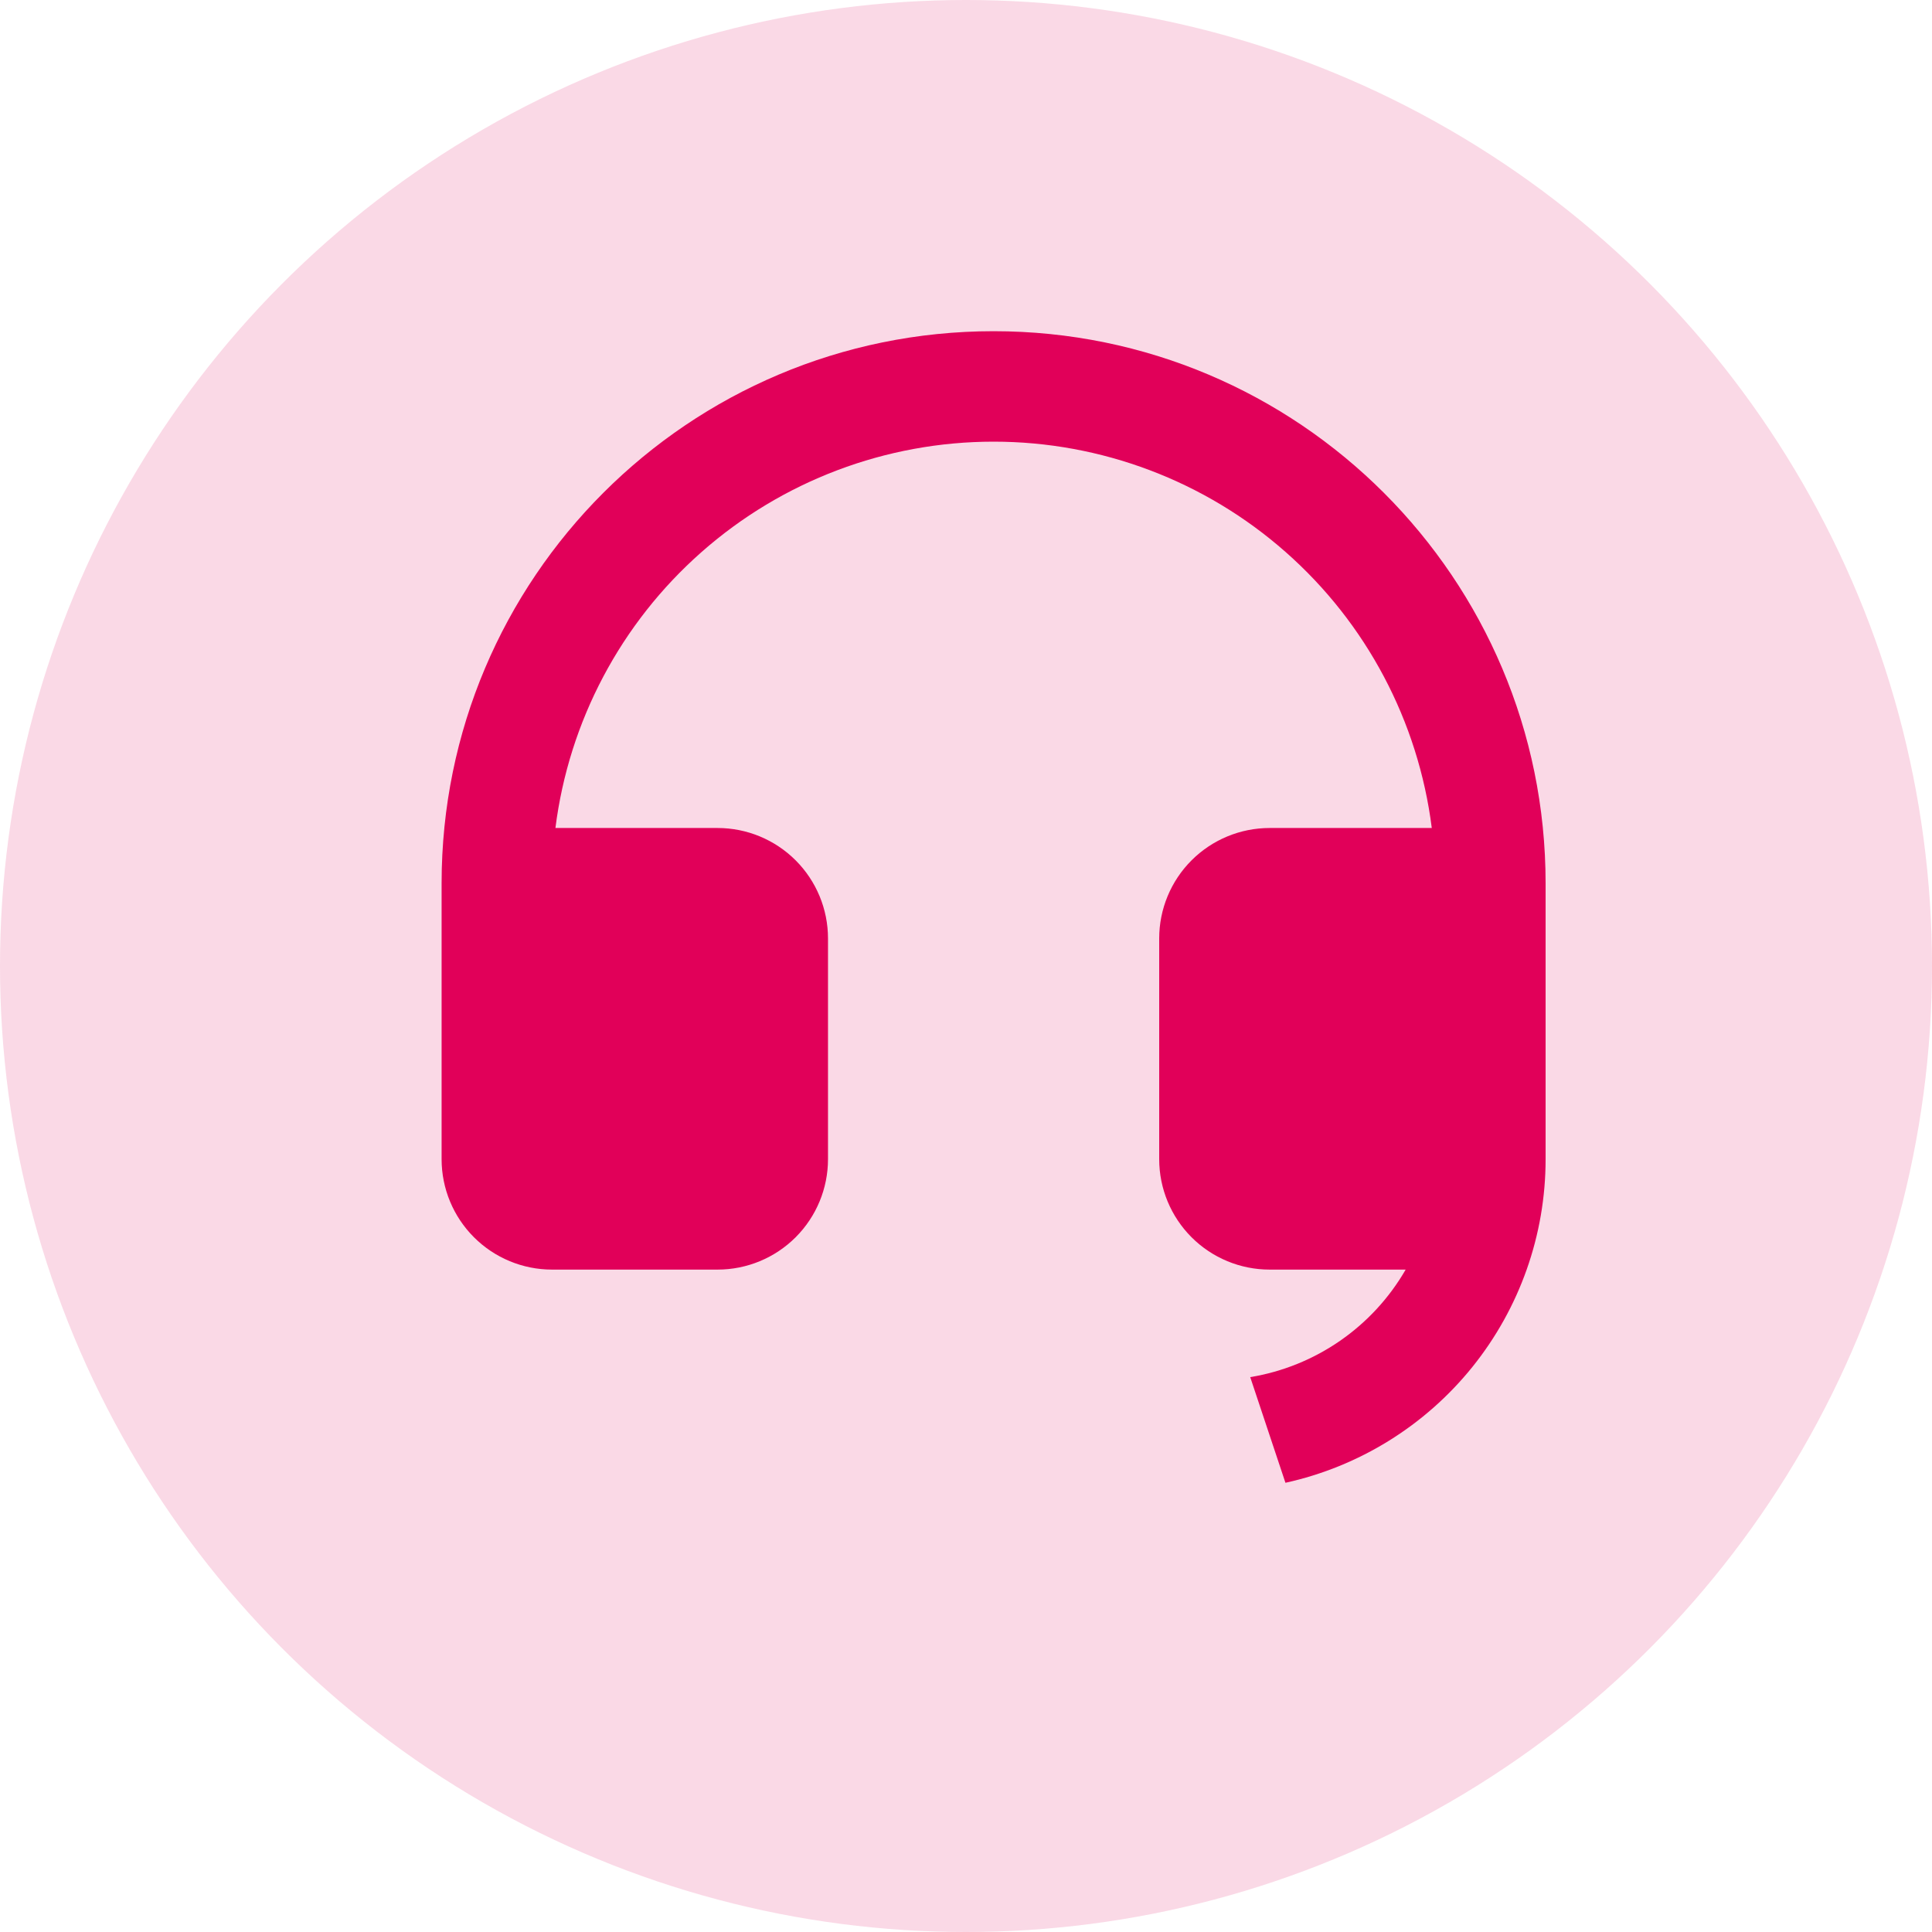 <svg width="35" height="35" viewBox="0 0 35 35" fill="none" xmlns="http://www.w3.org/2000/svg">
<circle cx="17.5" cy="17.5" r="17.5" fill="#E10059" fill-opacity="0.15"/>
<path d="M28 21.002C28 22.37 27.532 23.696 26.675 24.762C25.818 25.827 24.623 26.568 23.287 26.862L22.649 24.948C23.233 24.852 23.789 24.627 24.276 24.29C24.763 23.953 25.169 23.513 25.465 23H23C22.47 23 21.961 22.789 21.586 22.414C21.211 22.039 21 21.53 21 21V17C21 16.47 21.211 15.961 21.586 15.586C21.961 15.211 22.47 15 23 15H25.938C25.694 13.067 24.753 11.289 23.291 10.001C21.83 8.712 19.948 8.001 18 8.001C16.052 8.001 14.17 8.712 12.709 10.001C11.247 11.289 10.306 13.067 10.062 15H13C13.53 15 14.039 15.211 14.414 15.586C14.789 15.961 15 16.47 15 17V21C15 21.53 14.789 22.039 14.414 22.414C14.039 22.789 13.53 23 13 23H10C9.47 23 8.961 22.789 8.586 22.414C8.211 22.039 8 21.53 8 21V16C8 10.477 12.477 6 18 6C23.523 6 28 10.477 28 16V21.002Z" fill="#E10059"/>
</svg>
